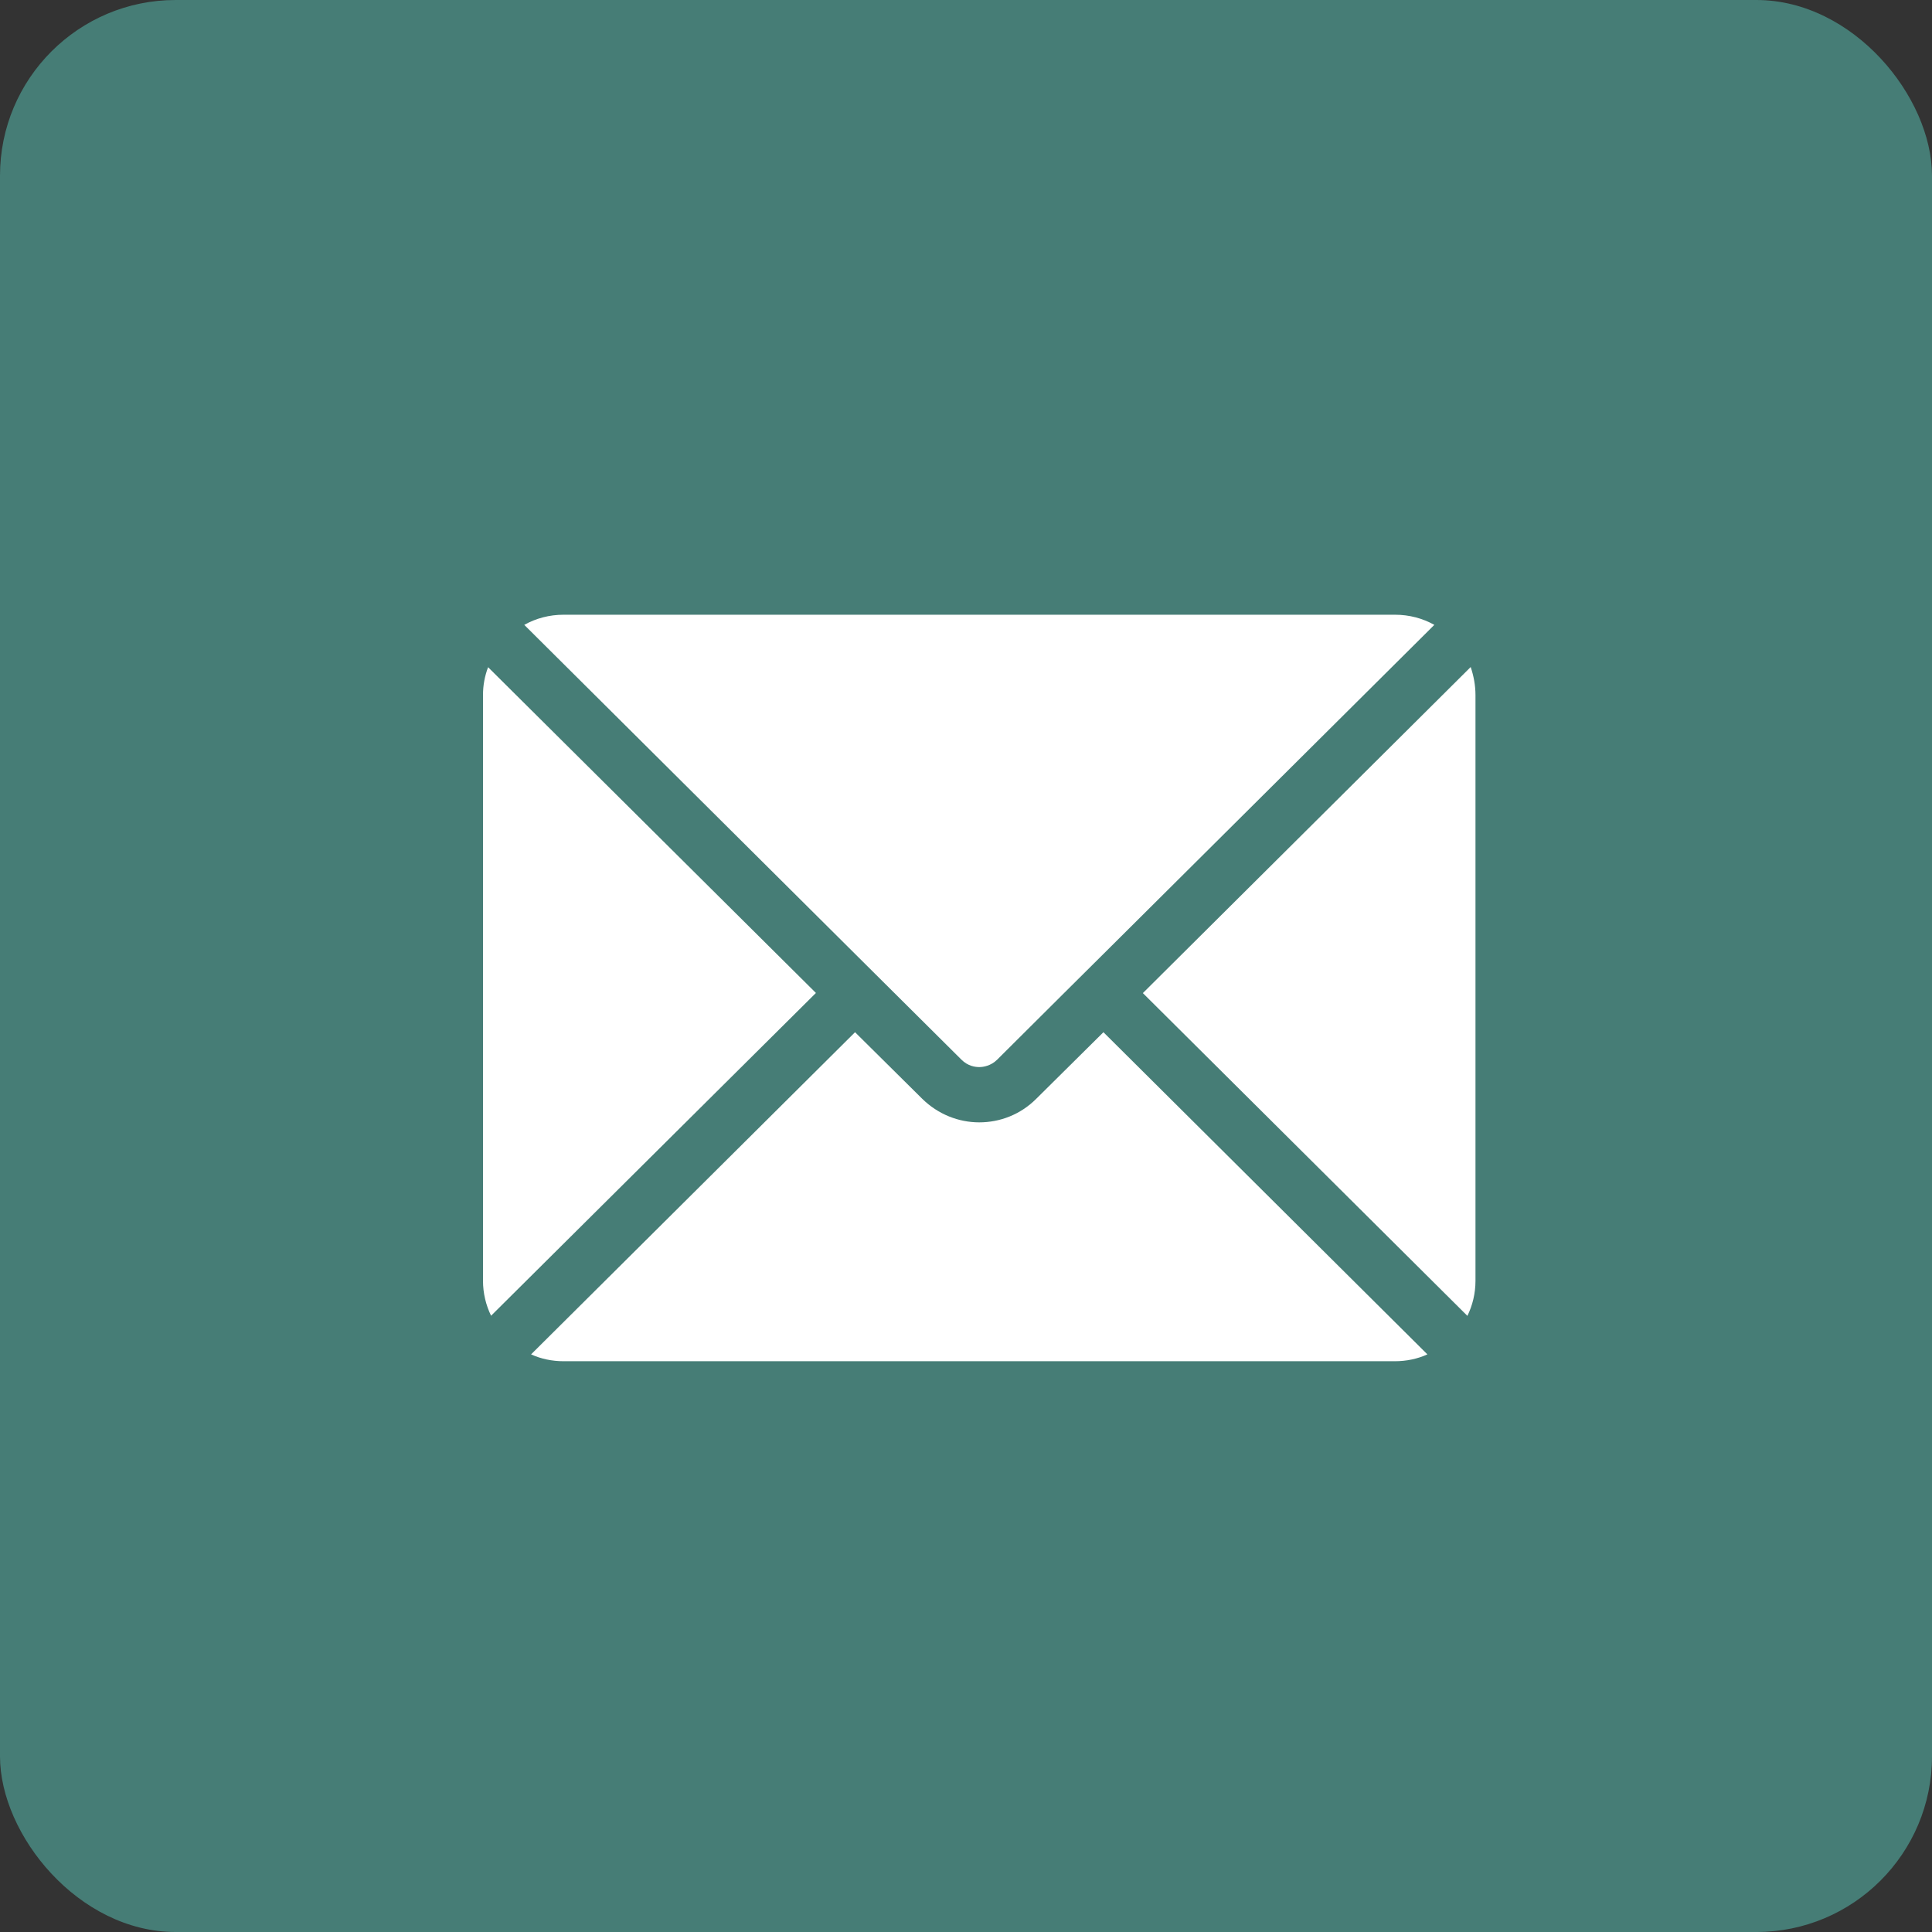 <?xml version="1.0" encoding="UTF-8"?> <svg xmlns="http://www.w3.org/2000/svg" width="44" height="44" viewBox="0 0 44 44" fill="none"><rect x="0" y="0" width="44" height="44" fill="#333333" stroke="none"/><rect width="44" height="44" rx="4" fill="#467D76"></rect><path d="M19.474 21.725L11.94 14.231C12.205 14.082 12.511 14 12.837 14H31.768C32.095 14 32.401 14.082 32.666 14.231L25.131 21.725L24.234 22.616L22.711 24.132C22.568 24.275 22.391 24.302 22.303 24.302C22.214 24.302 22.044 24.282 21.895 24.132L19.474 21.725Z" fill="white"></path><path d="M18.582 22.614L11.184 29.965C11.068 29.727 11 29.455 11 29.169V15.828C11 15.603 11.041 15.393 11.116 15.195L18.582 22.614Z" fill="white"></path><path d="M25.13 23.508L32.508 30.845C32.284 30.947 32.032 31.001 31.767 31.001H12.836C12.571 31.001 12.319 30.947 12.095 30.845L19.473 23.508L21.003 25.024C21.363 25.378 21.832 25.561 22.302 25.561C22.771 25.561 23.24 25.385 23.6 25.024L25.13 23.508Z" fill="white"></path><path d="M33.603 15.831V29.172C33.603 29.458 33.535 29.73 33.419 29.968L26.028 22.617L33.494 15.191C33.562 15.395 33.603 15.606 33.603 15.831Z" fill="white"></path></svg> 